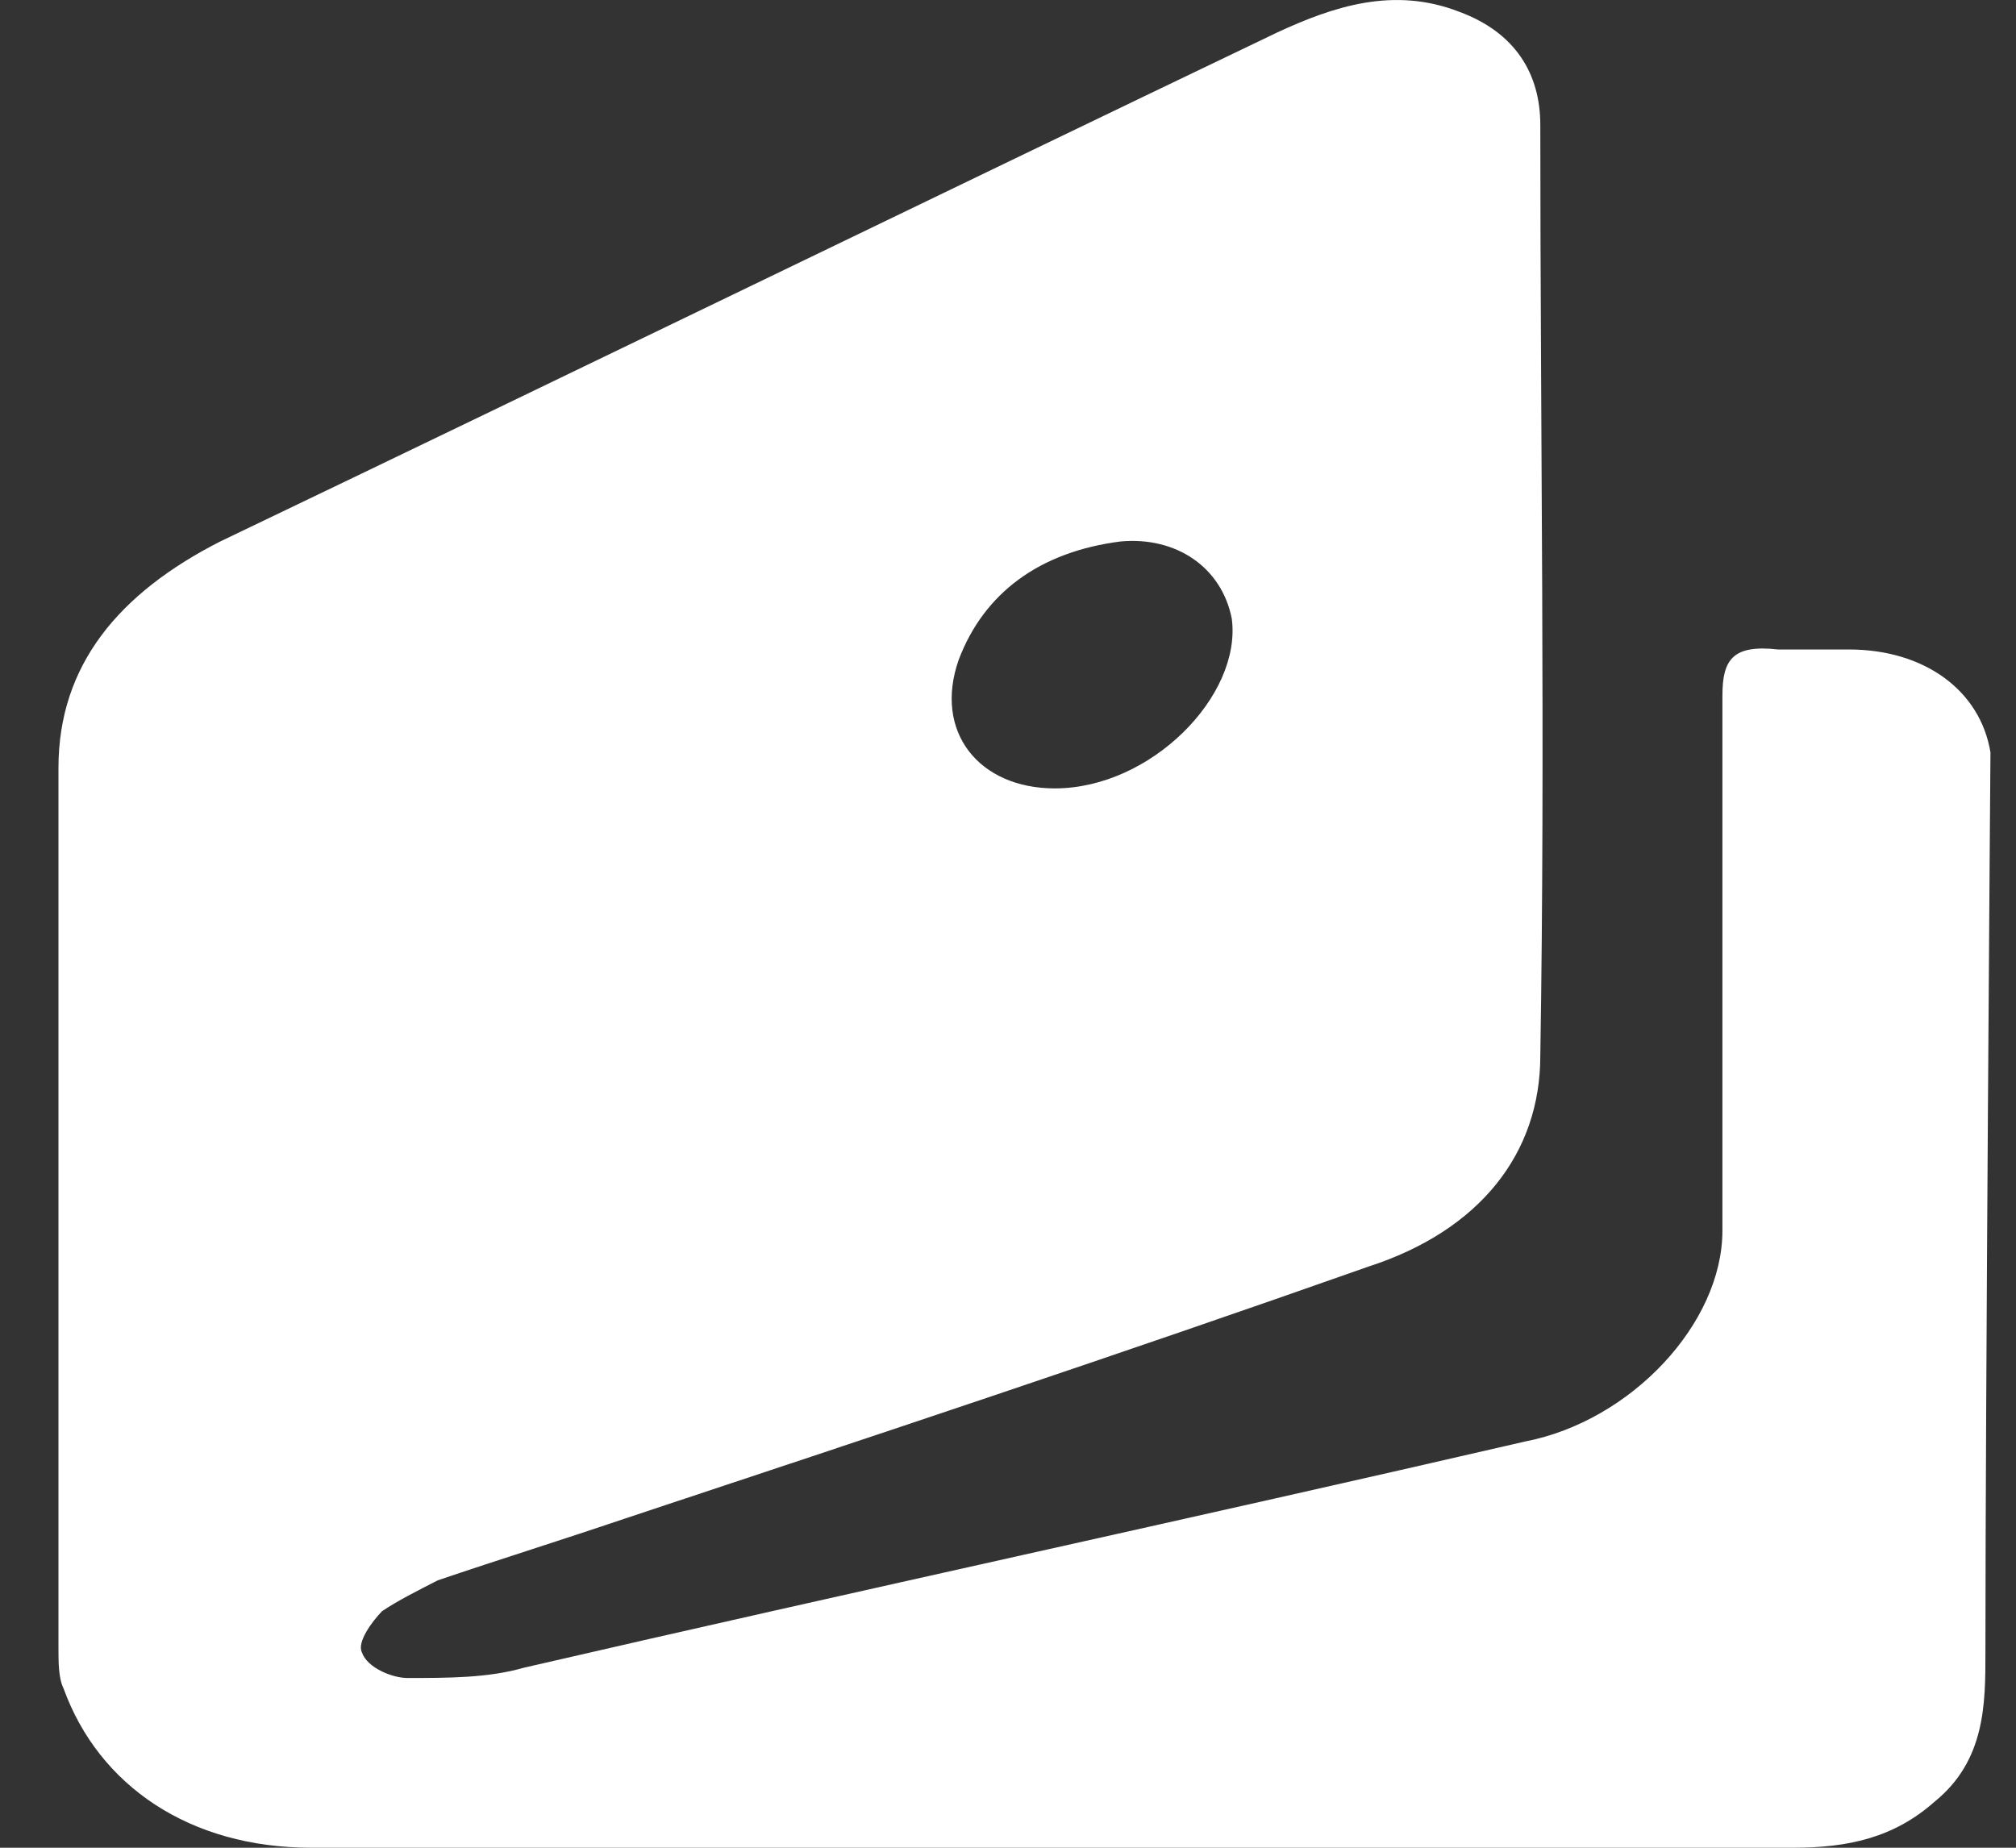 <svg width="24" height="22" viewBox="0 0 24 22" fill="none" xmlns="http://www.w3.org/2000/svg">
<rect x="0" y="0" width="24" height="22" fill="#333333" stroke="none"/>
<path d="M23.696 8.958C23.575 8.223 22.913 7.733 22.01 7.733C21.709 7.733 21.468 7.733 21.167 7.733C20.625 7.672 20.505 7.856 20.505 8.284C20.505 10.427 20.505 12.509 20.505 14.652C20.505 15.755 19.421 16.918 18.157 17.163C14.183 18.081 10.209 18.939 6.235 19.857C5.814 19.979 5.332 19.979 4.85 19.979C4.67 19.979 4.369 19.857 4.308 19.673C4.248 19.551 4.429 19.306 4.549 19.183C4.73 19.061 4.971 18.939 5.212 18.816C5.934 18.571 6.717 18.326 7.439 18.081C10.389 17.102 13.34 16.122 16.29 15.081C17.615 14.652 18.337 13.734 18.337 12.57C18.397 8.897 18.337 5.162 18.337 1.488C18.337 0.875 18.036 0.386 17.374 0.141C16.591 -0.165 15.869 0.079 15.206 0.386C10.992 2.406 6.837 4.427 2.622 6.447C1.418 7.06 0.696 7.917 0.696 9.142C0.696 12.632 0.696 16.122 0.696 19.612C0.696 19.796 0.696 19.979 0.756 20.102C1.177 21.265 2.261 22 3.706 22C6.657 22 9.607 22 12.557 22C15.507 22 18.397 22 21.348 22C22.01 22 22.552 21.878 23.034 21.449C23.636 20.959 23.636 20.285 23.636 19.673C23.636 16.661 23.696 8.958 23.696 8.958ZM11.413 7.856C11.714 7.06 12.376 6.57 13.34 6.447C14.002 6.386 14.544 6.754 14.664 7.366C14.785 8.284 13.701 9.387 12.557 9.387C11.654 9.387 11.112 8.713 11.413 7.856Z" fill="white"/>
</svg>

